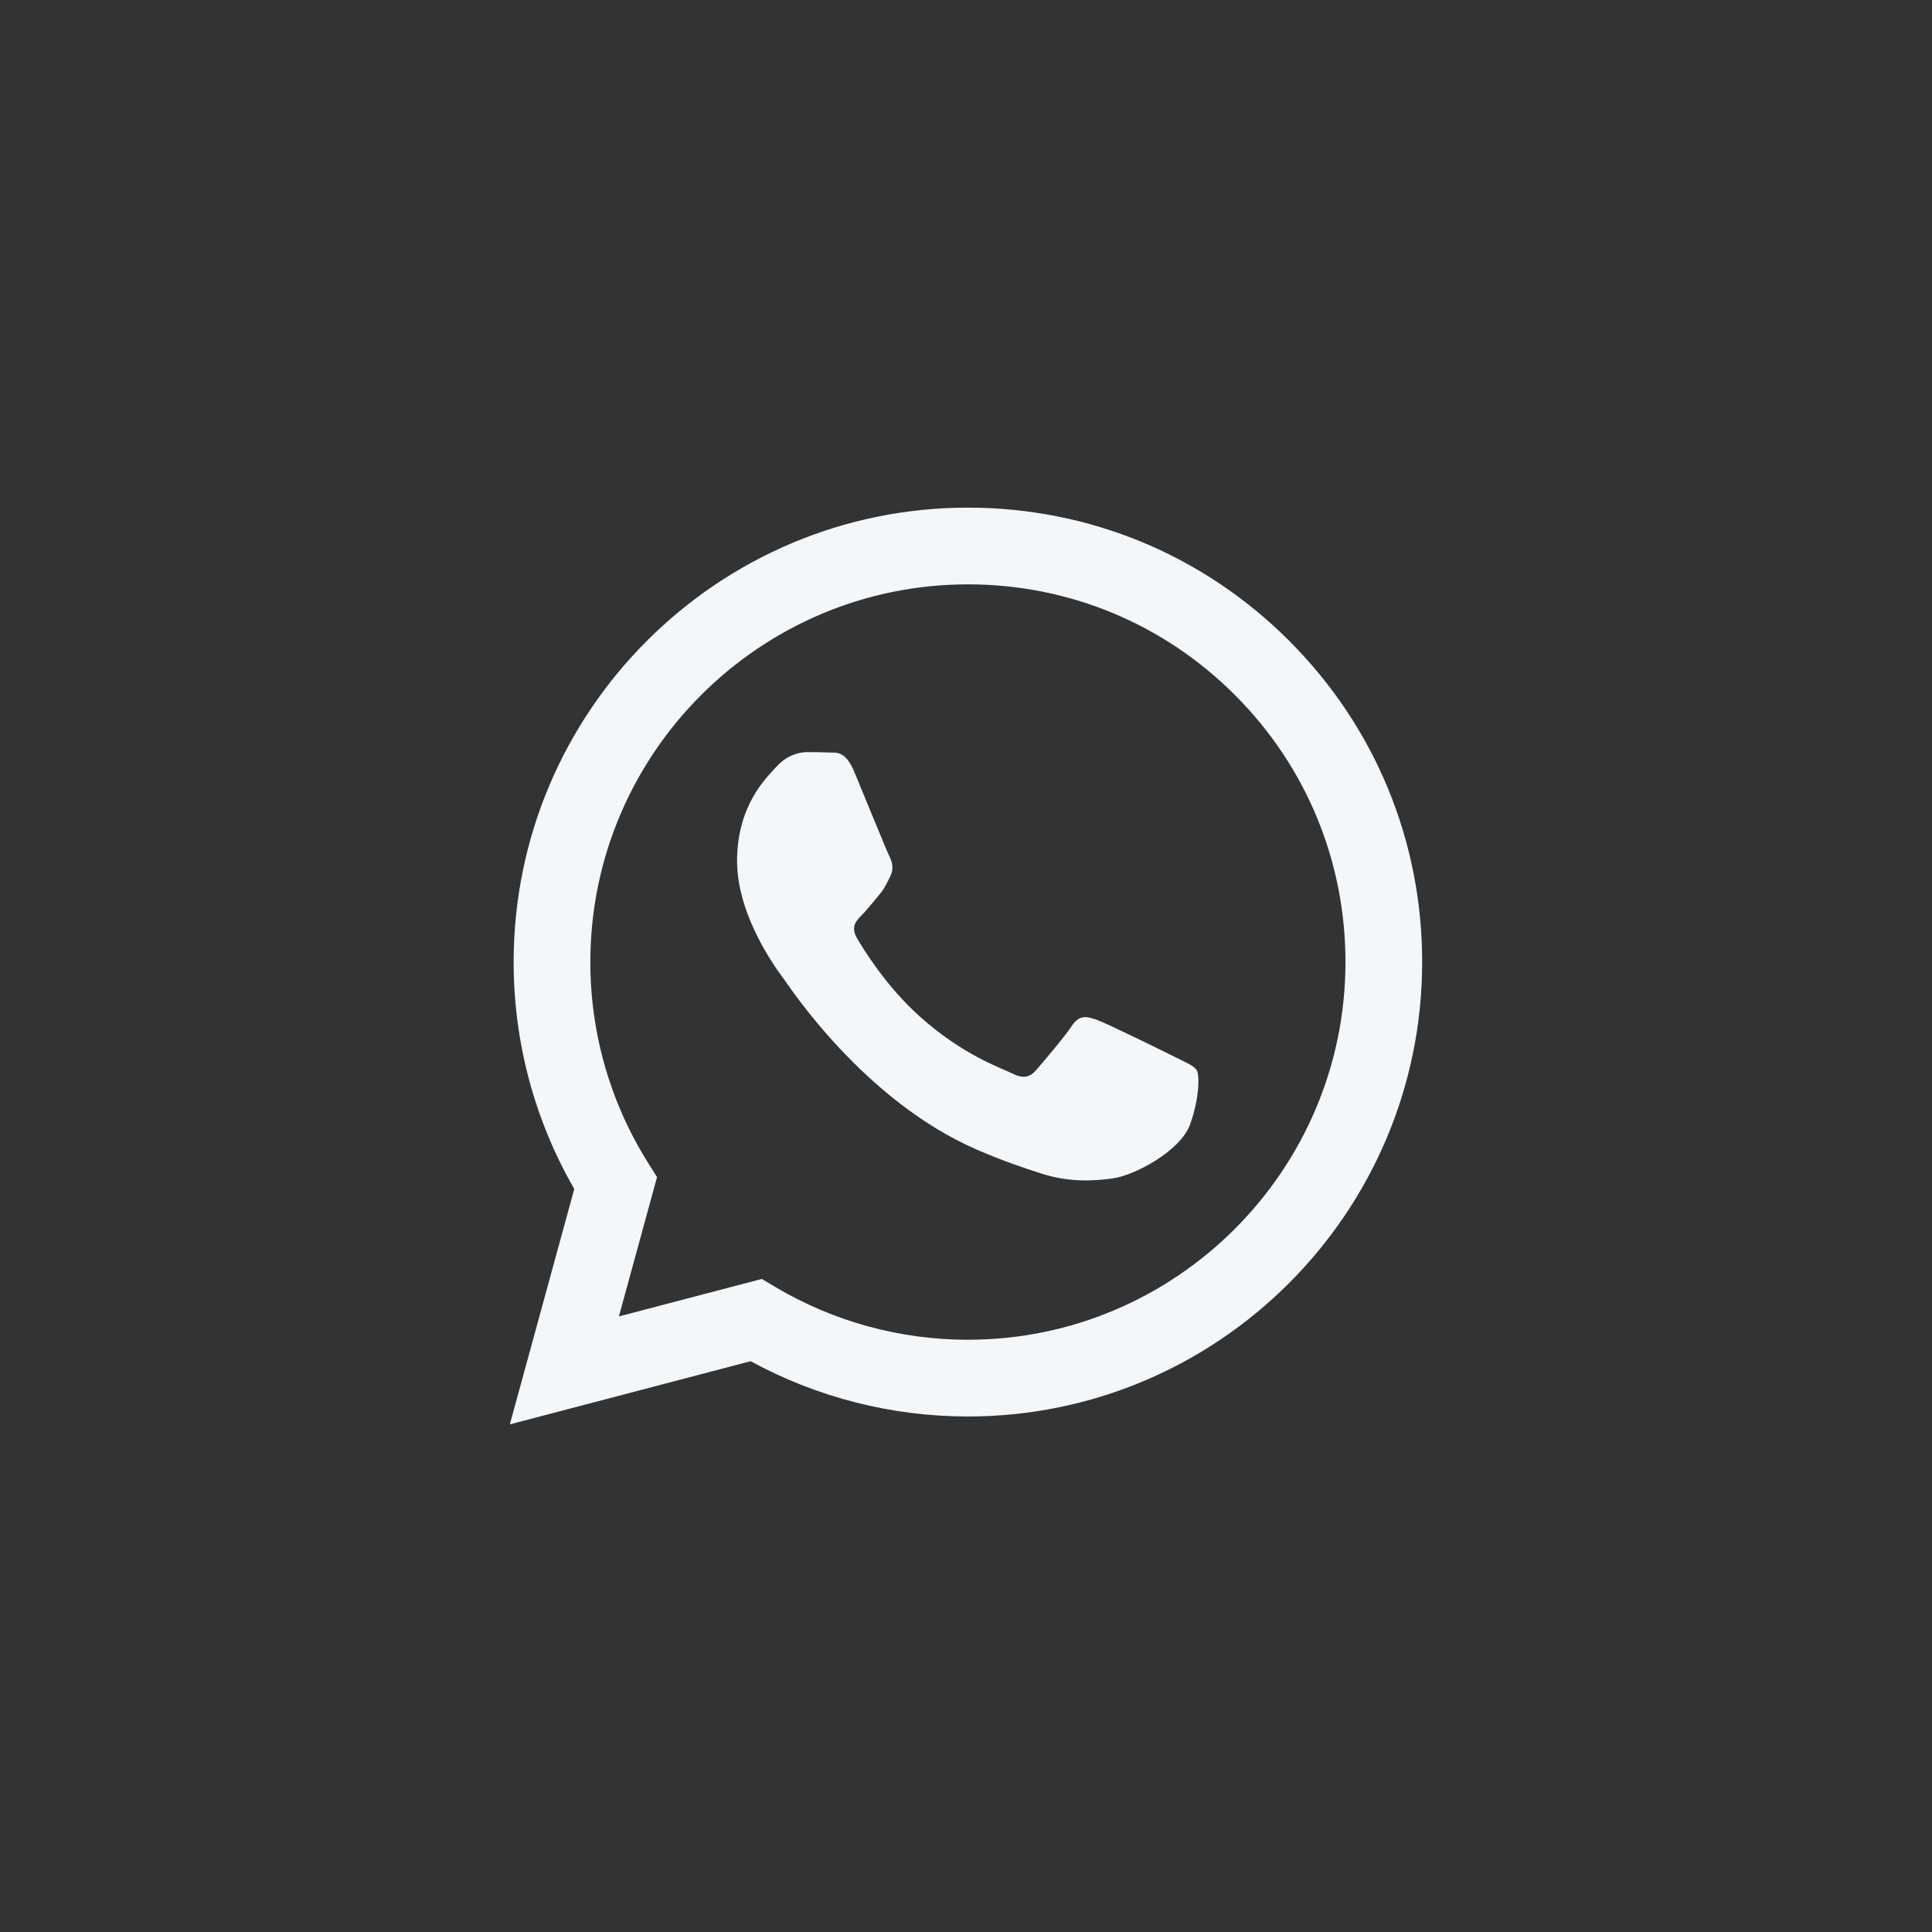<?xml version="1.0" encoding="UTF-8" standalone="no" ?>
<!DOCTYPE svg PUBLIC "-//W3C//DTD SVG 1.1//EN" "http://www.w3.org/Graphics/SVG/1.1/DTD/svg11.dtd">
<svg xmlns="http://www.w3.org/2000/svg" xmlns:xlink="http://www.w3.org/1999/xlink" version="1.1" width="1080" height="1080" viewBox="0 0 1080 1080" xml:space="preserve">
<rect x="0" y="0" width="1080" height="1080" fill="#333333" stroke="none"/>
<desc>Created with Fabric.js 5.2.4</desc>
<defs>
</defs>
<g transform="matrix(1 0 0 1 540 540)" id="1b483675-78c6-4a43-9a22-4486a3e27340"  >
<rect style="stroke: none; stroke-width: 1; stroke-dasharray: none; stroke-linecap: butt; stroke-dashoffset: 0; stroke-linejoin: miter; stroke-miterlimit: 4; fill: rgb(255,255,255); fill-rule: nonzero; opacity: 1; visibility: hidden;" vector-effect="non-scaling-stroke"  x="-540" y="-540" rx="0" ry="0" width="1080" height="1080" />
</g>
<g transform="matrix(1 0 0 1 540 540)" id="0b046d8e-39b0-48b4-ac15-1fd543e1a1e0"  >
</g>
<g transform="matrix(1 0 0 1 540 540)" id="ce90e60b-e930-483c-8831-a02944bc47da"  >
<path style="stroke: rgb(0,0,0); stroke-width: 0; stroke-dasharray: none; stroke-linecap: butt; stroke-dashoffset: 0; stroke-linejoin: miter; stroke-miterlimit: 4; fill: rgb(244,247,250); fill-rule: nonzero; opacity: 1;" vector-effect="non-scaling-stroke"  transform=" translate(-255, -256.23)" d="M 435.689 74.468 C 387.754 26.471 324 0.025 256.071 0 C 116.098 0 2.18 113.906 2.131 253.916 C 2.107 298.674 13.808 342.361 36.029 380.862 L 0 512.459 L 134.617 477.148 C 171.704 497.386 213.467 508.039 255.962 508.051 L 256.071 508.051 C 396.02 508.051 509.951 394.134 509.999 254.123 C 510.023 186.268 483.638 122.478 435.689 74.48 L 435.689 74.468 z M 256.071 465.168 L 255.986 465.168 C 218.118 465.157 180.97 454.976 148.558 435.751 L 140.851 431.174 L 60.965 452.127 L 82.285 374.238 L 77.268 366.251 C 56.143 332.646 44.978 293.804 45.002 253.929 C 45.051 137.563 139.731 42.883 256.157 42.883 C 312.53 42.908 365.521 64.886 405.371 104.786 C 445.224 144.674 467.152 197.713 467.128 254.099 C 467.078 370.476 372.4 465.157 256.071 465.157 L 256.071 465.168 z M 371.839 307.101 C 365.495 303.923 334.302 288.581 328.481 286.462 C 322.661 284.343 318.437 283.285 314.211 289.64 C 309.986 295.997 297.823 310.291 294.121 314.515 C 290.419 318.753 286.718 319.277 280.374 316.098 C 274.031 312.92 253.587 306.224 229.345 284.611 C 210.485 267.784 197.748 247.013 194.048 240.656 C 190.346 234.301 193.658 230.867 196.823 227.713 C 199.672 224.865 203.167 220.299 206.345 216.597 C 209.523 212.895 210.57 210.242 212.688 206.016 C 214.808 201.778 213.748 198.079 212.166 194.899 C 210.582 191.722 197.895 160.49 192.598 147.791 C 187.447 135.421 182.213 137.101 178.329 136.894 C 174.626 136.711 170.402 136.675 166.165 136.675 C 161.928 136.675 155.06 138.257 149.24 144.614 C 143.42 150.968 127.031 166.323 127.031 197.541 C 127.031 228.761 149.764 258.946 152.942 263.183 C 156.119 267.42 197.687 331.501 261.331 358.995 C 276.466 365.533 288.288 369.441 297.506 372.363 C 312.702 377.197 326.533 376.516 337.466 374.883 C 349.656 373.058 375.006 359.53 380.29 344.711 C 385.573 329.893 385.573 317.182 383.991 314.539 C 382.409 311.898 378.172 310.302 371.828 307.125 L 371.839 307.101 z" stroke-linecap="round" />
</g>
</svg>